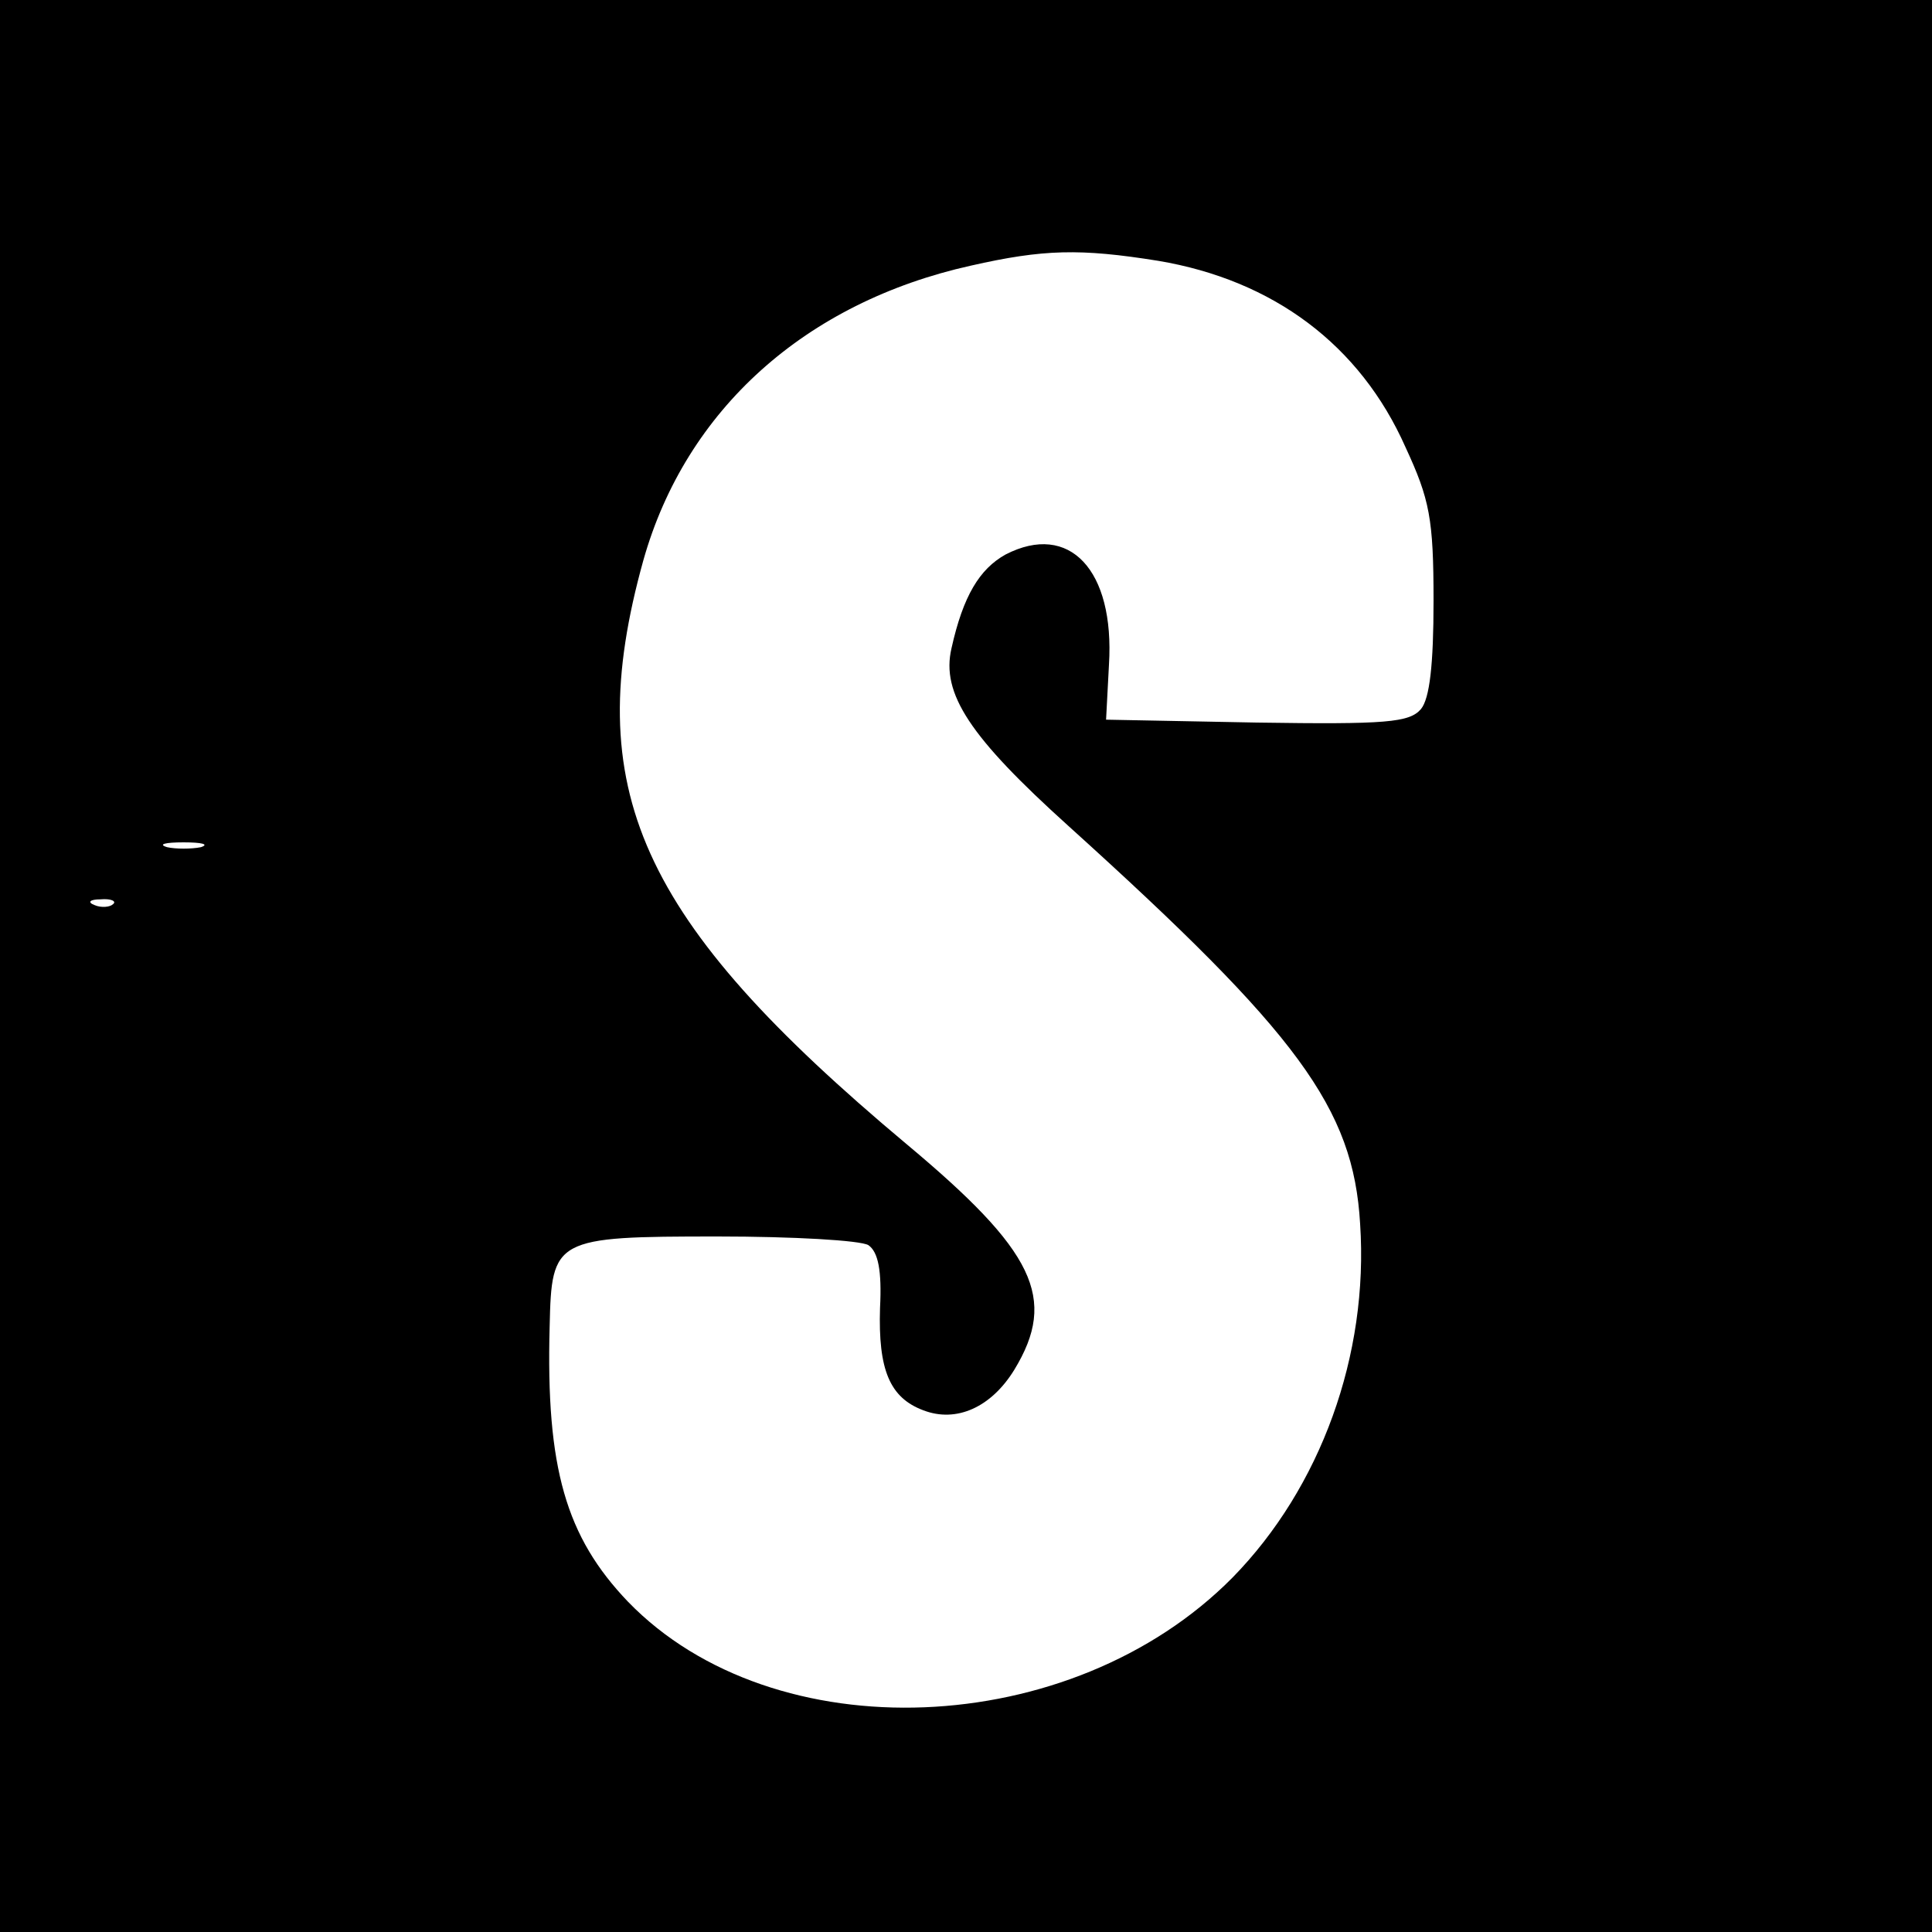 <?xml version="1.0" standalone="no"?>
<!DOCTYPE svg PUBLIC "-//W3C//DTD SVG 20010904//EN"
 "http://www.w3.org/TR/2001/REC-SVG-20010904/DTD/svg10.dtd">
<svg version="1.0" xmlns="http://www.w3.org/2000/svg"
 width="200pt" height="200pt" viewBox="0 0 200 200"
 preserveAspectRatio="xMidYMid meet">
<g transform="translate(0,200) scale(0.1,-0.1)"
fill="#000000" stroke="none">
<path d="M0 1000 l0 -1000 1000 0 1000 0 0 1000 0 1000 -1000 0 -1000 0 0
-1000z m1199 730 c119 -20 209 -87 256 -193 25 -54 29 -74 29 -159 0 -66 -4
-101 -13 -112 -12 -14 -36 -16 -170 -14 l-156 3 3 57 c6 98 -41 148 -107 114
-27 -15 -44 -43 -56 -97 -11 -47 19 -92 121 -184 238 -215 295 -292 302 -412
9 -136 -41 -273 -132 -366 -167 -169 -475 -181 -626 -25 -64 67 -85 138 -81
285 2 91 5 93 174 93 78 0 148 -4 156 -9 10 -7 14 -26 12 -65 -2 -64 10 -93
45 -106 34 -13 70 3 94 42 45 74 21 123 -112 234 -277 232 -338 367 -272 604
44 156 168 267 339 305 75 17 113 18 194 5z m-991 -607 c-10 -2 -26 -2 -35 0
-10 3 -2 5 17 5 19 0 27 -2 18 -5z m-91 -59 c-3 -3 -12 -4 -19 -1 -8 3 -5 6 6
6 11 1 17 -2 13 -5z"/>
</g>
</svg>
